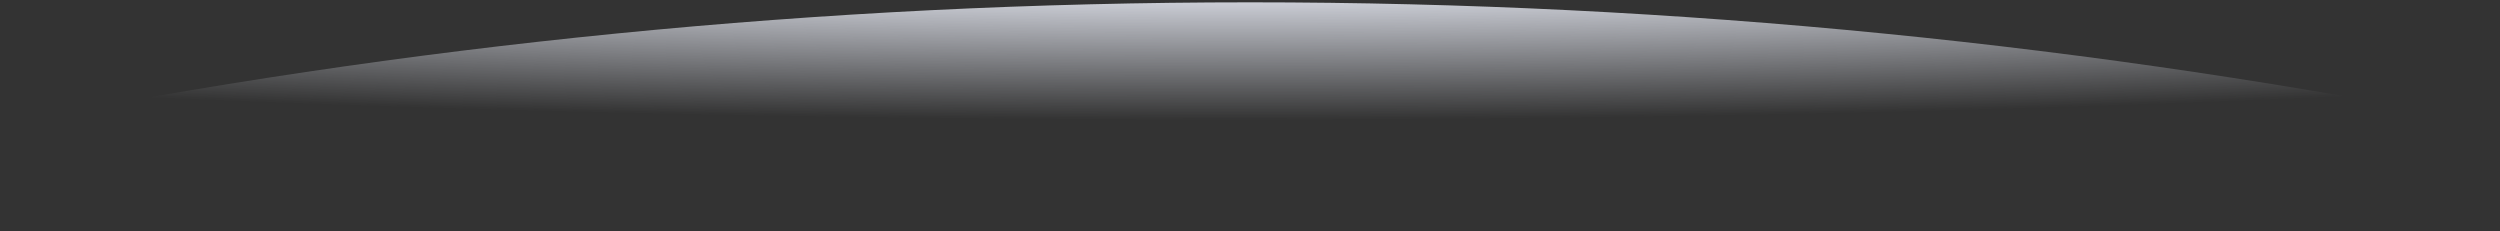 <svg width="541" height="50" viewBox="0 0 541 50" fill="none" xmlns="http://www.w3.org/2000/svg">
<rect x="0" y="0" width="541" height="50" fill="#333333" stroke="none"/>
<path fill-rule="evenodd" clip-rule="evenodd" d="M6.29825e-05 27.107C87.459 9.657 177.911 0.504 270.501 0.504C363.09 0.504 453.542 9.657 541 27.107L541 49.383L6.10352e-05 49.383L6.29825e-05 27.107Z" fill="url(#paint0_radial_519_1014)"/>
<defs>
<radialGradient id="paint0_radial_519_1014" cx="0" cy="0" r="1" gradientUnits="userSpaceOnUse" gradientTransform="translate(267.161 -23.523) rotate(90) scale(49.487 547.729)">
<stop offset="0.363" stop-color="#EEF1FB"/>
<stop offset="1" stop-color="#EEF1FB" stop-opacity="0"/>
</radialGradient>
</defs>
</svg>
